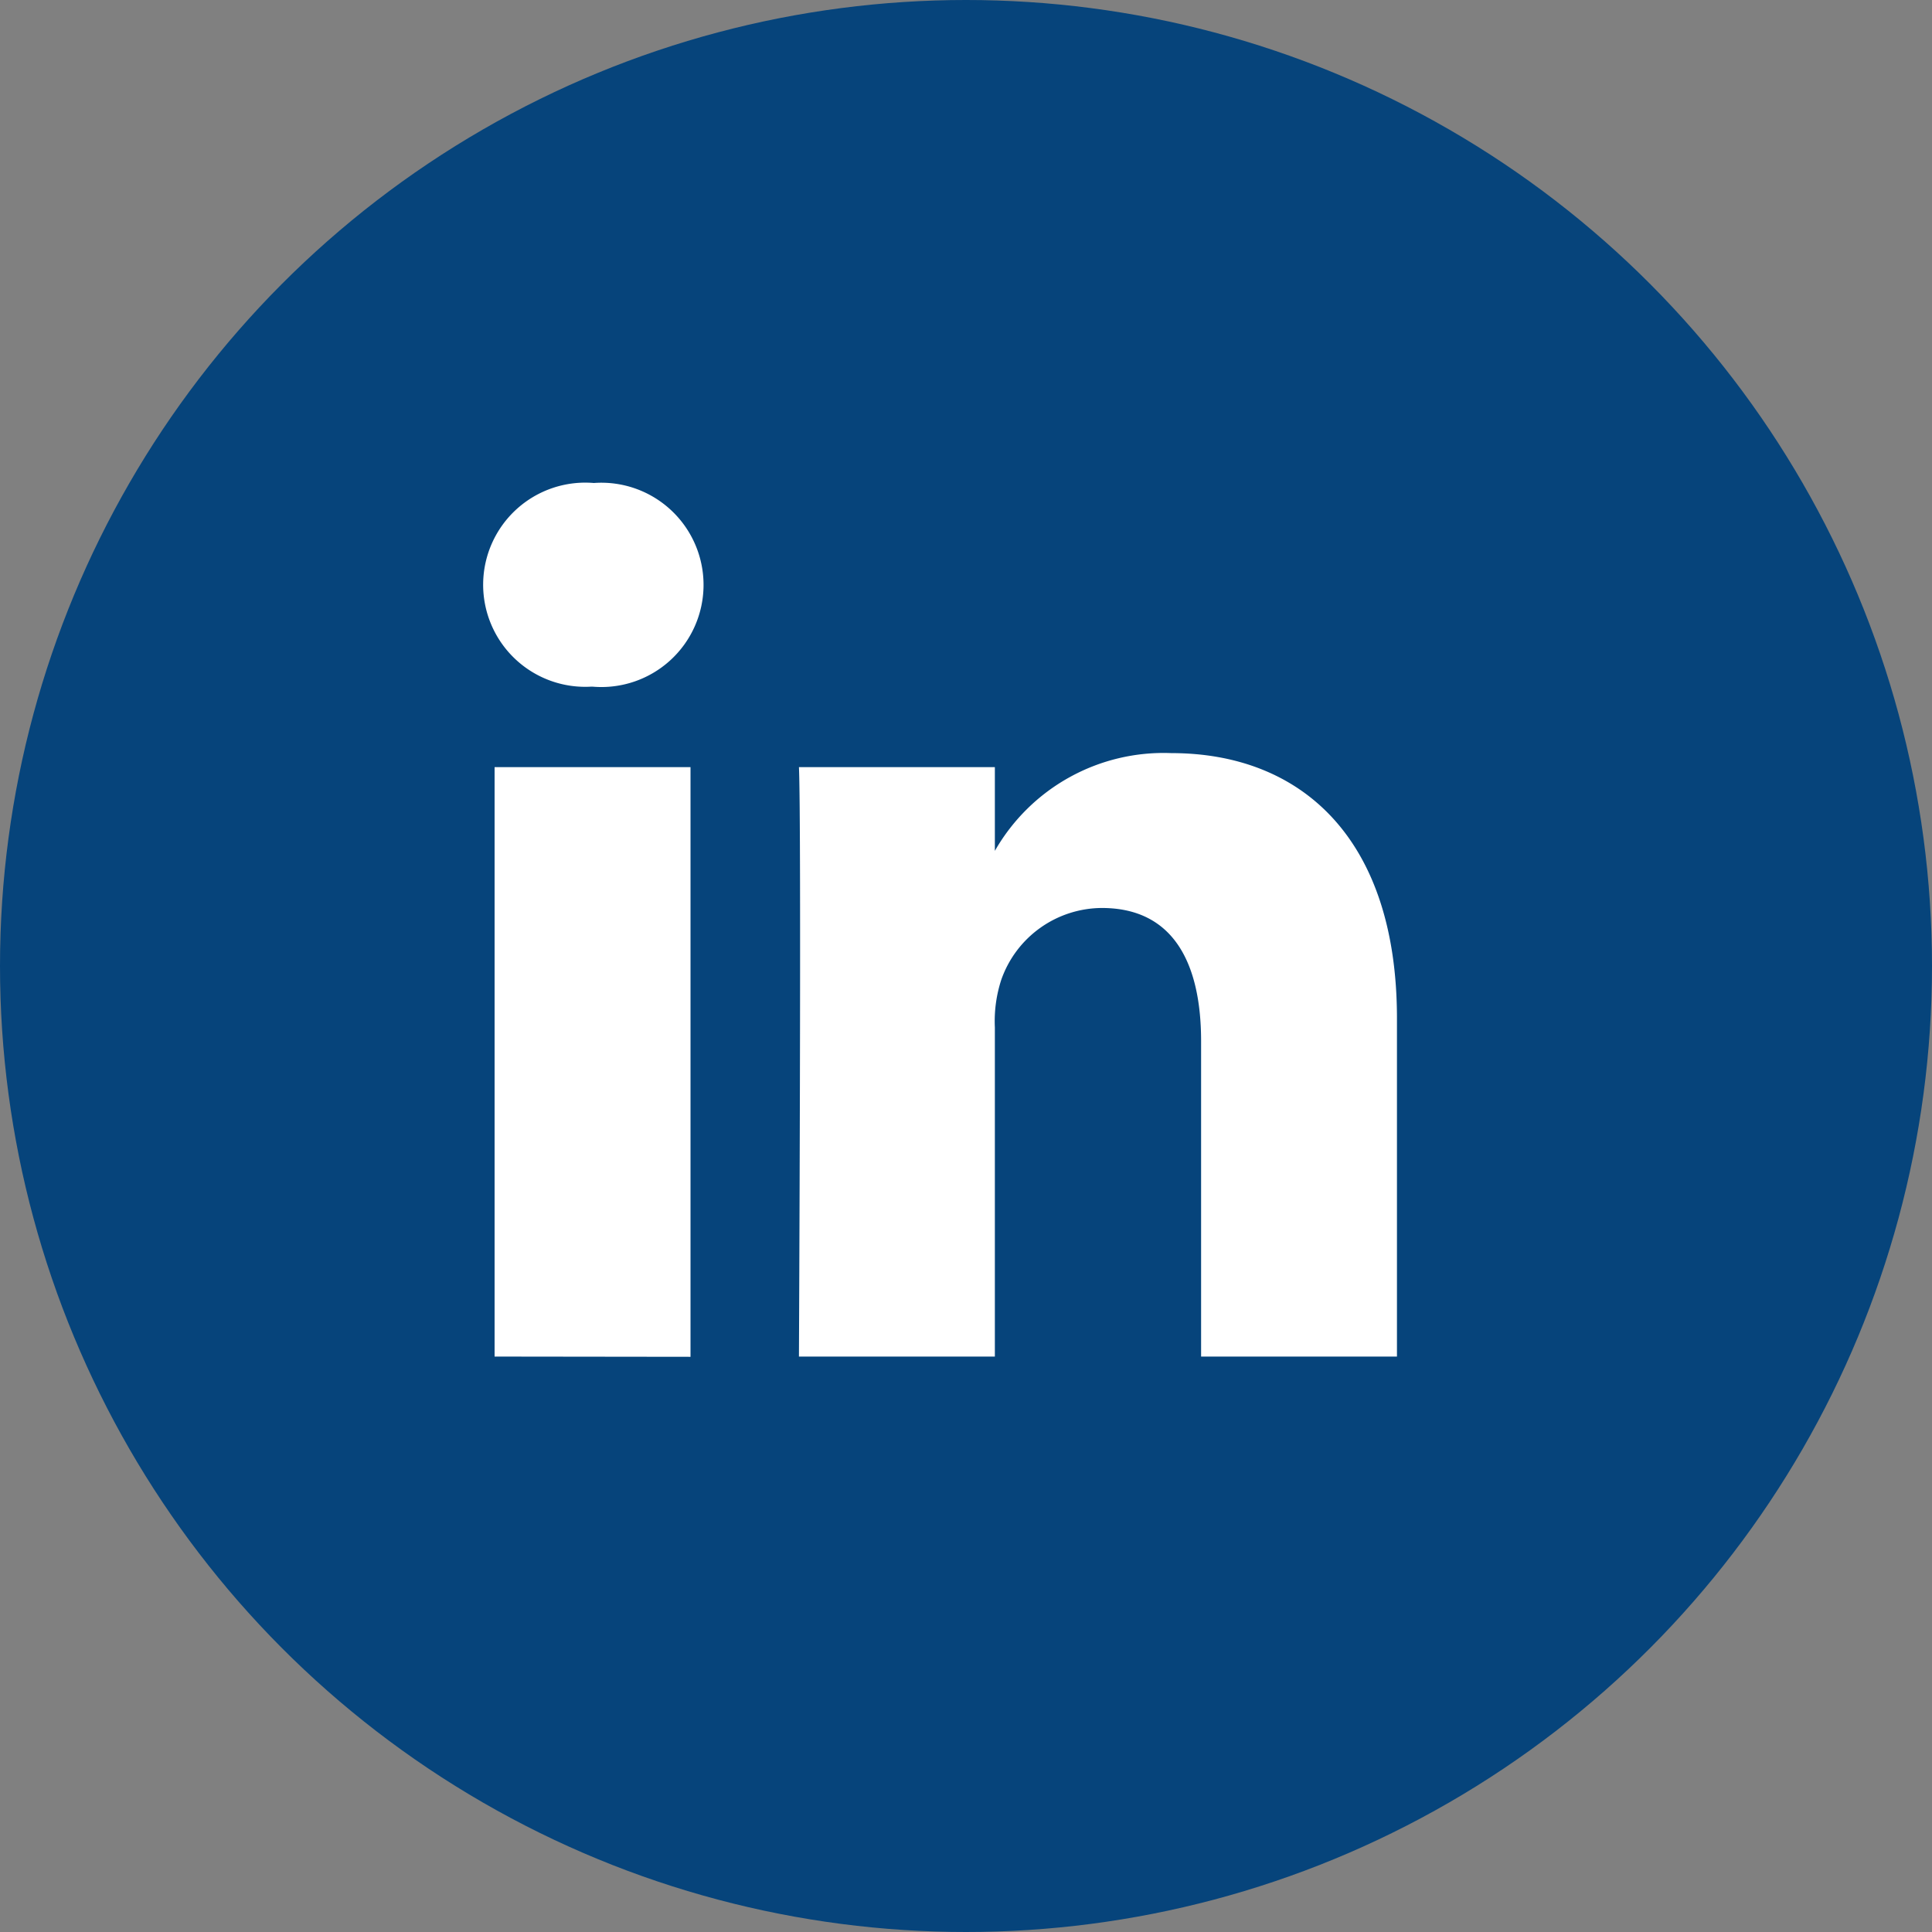 <svg xmlns="http://www.w3.org/2000/svg" width="32" height="32" viewBox="0 0 32 32">
  <rect x="0" y="0" width="32" height="32" fill="#808080" stroke="none"/>
  <g id="Group_32303" data-name="Group 32303" transform="translate(-200 -390.5)">
    <circle id="Ellipse_52" data-name="Ellipse 52" cx="16" cy="16" r="16" transform="translate(200 390.5)" fill="#06447b"/>
    <path id="Path_35319" data-name="Path 35319" d="M15.138,15.176v-5.6c0-3-1.6-4.395-3.735-4.395A3.22,3.22,0,0,0,8.478,6.8V5.413H5.233c.043.916,0,9.763,0,9.763H8.478V9.724a2.211,2.211,0,0,1,.107-.791A1.775,1.775,0,0,1,10.25,7.746c1.175,0,1.644.9,1.644,2.207v5.223h3.245ZM1.814,4.08A1.692,1.692,0,1,0,1.836.707,1.691,1.691,0,1,0,1.794,4.08Zm1.623,11.1V5.413H.192v9.763Z" transform="translate(208 397.793)" fill="#fff"/>
  </g>
</svg>

